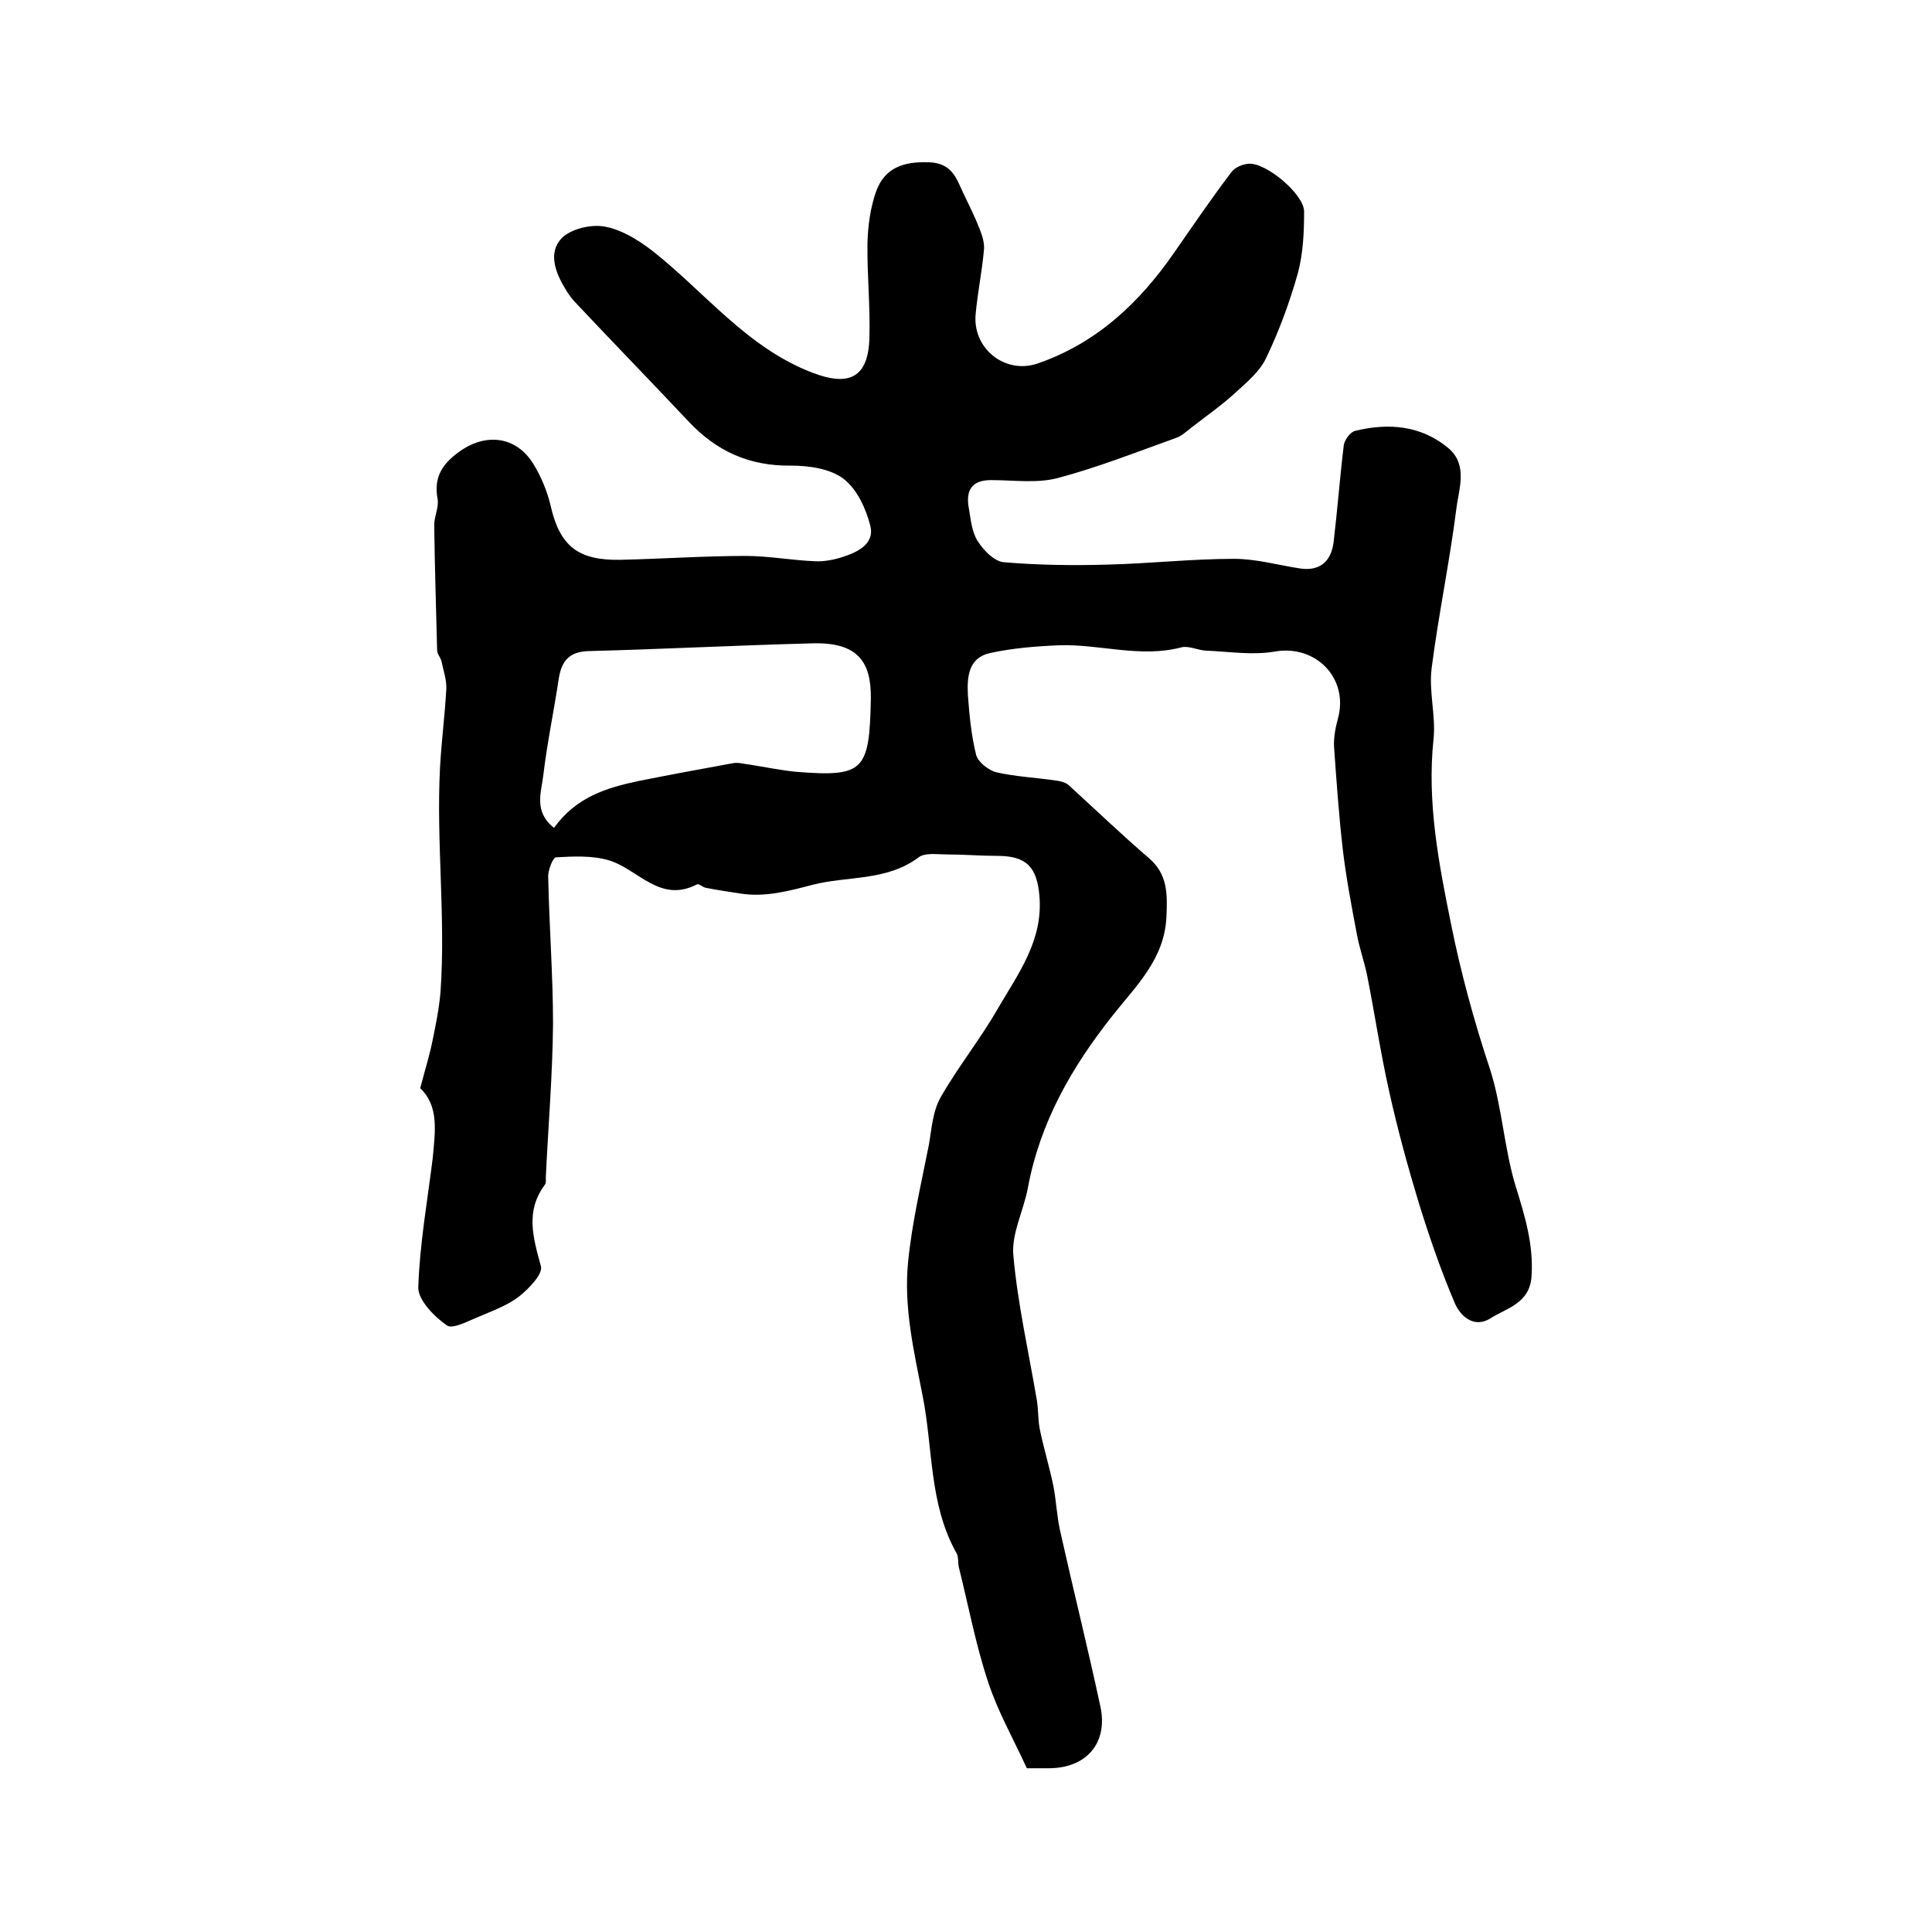 <?xml version="1.0" encoding="utf-8"?>
<!-- Generator: Adobe Illustrator 22.0.0, SVG Export Plug-In . SVG Version: 6.00 Build 0)  -->
<svg version="1.1" id="图层_1" xmlns="http://www.w3.org/2000/svg" xmlns:xlink="http://www.w3.org/1999/xlink" x="0px" y="0px"
	 viewBox="0 0 400 400" style="enable-background:new 0 0 400 400;" xml:space="preserve">
<style type="text/css">
	.st0{fill:#FFFFFF;}
</style>
<g>
	
	<path d="M87,225.3c1-3.8,1.9-6.7,2.5-9.6c0.7-3.4,1.4-6.8,1.7-10.3c1.1-15.5-0.9-31-0.1-46.5c0.3-5.4,1-10.8,1.3-16.2
		c0.1-1.9-0.6-3.9-1-5.8c-0.2-0.8-0.9-1.5-0.9-2.3c-0.2-8.6-0.5-17.3-0.6-25.9c0-1.8,1-3.7,0.7-5.4c-0.9-4.7,1.2-7.5,4.8-10
		c5.4-3.7,11.5-2.9,15,2.7c1.6,2.6,2.9,5.7,3.6,8.7c1.9,8.3,5.6,11.4,14.6,11.2c8.6-0.2,17.2-0.8,25.8-0.8c4.7,0,9.5,0.9,14.3,1.1
		c1.9,0.1,4-0.3,5.8-0.9c3.1-1,6.6-2.7,5.7-6.4c-0.9-3.6-2.8-7.7-5.6-9.8c-2.8-2.1-7.2-2.7-10.9-2.7c-8.6,0.1-15.4-3-21.2-9.2
		c-7.7-8.2-15.6-16.3-23.3-24.5c-0.8-0.8-1.5-1.8-2.1-2.8c-2.1-3.4-3.7-7.6-0.8-10.6c1.9-1.9,6-2.9,8.8-2.4c3.5,0.6,6.9,2.7,9.8,4.9
		c11,8.6,19.7,20.2,33.4,25.4c7.6,2.9,11.5,0.9,11.7-7.3c0.2-6.5-0.5-13.1-0.4-19.6c0.1-3.6,0.6-7.3,1.8-10.7c1.8-4.9,5.7-6.2,11-6
		c4.7,0.2,5.6,3.3,7,6.3c1.2,2.5,2.5,5.1,3.5,7.7c0.5,1.3,1,2.9,0.8,4.3c-0.4,4.4-1.3,8.7-1.7,13.1c-0.7,7.1,6,12.5,12.7,10.3
		c12.3-4.2,21.2-12.6,28.4-23c3.9-5.6,7.7-11.2,11.8-16.6c0.7-1,2.3-1.7,3.6-1.8c3.6-0.3,11.5,6.3,11.5,9.9c0,4.3-0.2,8.7-1.3,12.8
		c-1.7,6-3.9,12-6.6,17.6c-1.3,2.7-3.8,4.8-6.1,6.9c-2.9,2.7-6.2,5-9.3,7.4c-1,0.8-2.1,1.8-3.3,2.2c-8.1,2.9-16.2,6.1-24.5,8.3
		c-4.3,1.1-9.1,0.4-13.7,0.4c-4.1,0-5.3,2.2-4.6,5.9c0.4,2.3,0.6,4.8,1.8,6.7c1.2,1.9,3.4,4.2,5.4,4.4c7.1,0.6,14.2,0.7,21.3,0.5
		c8.8-0.2,17.6-1.2,26.4-1.2c4.6,0,9.1,1.3,13.7,2c4.2,0.6,6.4-1.6,6.9-5.4c0.8-6.7,1.3-13.4,2.1-20c0.1-1.2,1.4-2.9,2.4-3.1
		c6.9-1.7,13.7-1.1,19.3,3.6c4.1,3.5,2.1,8.5,1.6,12.7c-1.4,11-3.7,21.9-5.1,32.9c-0.6,4.8,0.9,9.8,0.4,14.6
		c-1.4,13,1.1,25.9,3.6,38.2c2,10,4.8,20.3,8.1,30.2c2.5,7.8,2.9,16.3,5.3,24.2c1.9,6.1,3.7,12,3.3,18.5c-0.3,5.8-5.2,6.7-8.6,8.9
		c-3.3,2-6.1-0.4-7.3-3.2c-2.9-6.8-5.3-13.8-7.5-20.9c-2.3-7.6-4.4-15.3-6.1-23c-1.8-8-3-16.2-4.6-24.2c-0.6-2.8-1.6-5.6-2.1-8.4
		c-1.1-5.8-2.2-11.6-2.9-17.5c-0.8-7-1.3-14.1-1.8-21.2c-0.1-1.9,0.3-4,0.8-5.8c2.3-8.4-4.6-15.4-13.1-13.9c-4.6,0.8-9.5,0-14.3-0.2
		c-1.6-0.1-3.4-1-4.9-0.7c-8.6,2.3-17-0.7-25.5-0.4c-4.8,0.2-9.6,0.6-14.2,1.6c-4.6,1-4.8,5.1-4.6,8.8c0.3,4.1,0.7,8.3,1.7,12.3
		c0.4,1.5,2.6,3.2,4.2,3.6c4,0.9,8.2,1.1,12.3,1.7c0.9,0.1,2.1,0.4,2.7,1c5.5,5,10.9,10.2,16.5,15c4,3.4,3.9,7.5,3.7,12.2
		c-0.4,8.8-6.3,14.3-11.1,20.4c-8.5,10.7-15.1,22.2-17.6,35.8c-0.9,4.7-3.4,9.4-3,13.9c0.9,10.1,3.2,20.1,4.9,30.2
		c0.3,2,0.2,4,0.6,5.9c0.8,3.9,2,7.8,2.8,11.7c0.6,3.1,0.7,6.2,1.4,9.3c2.7,12.1,5.7,24.1,8.3,36.2c1.7,7.7-2.9,12.9-10.7,12.9
		c-1.5,0-3,0-4.5,0c-2.8-6.1-6-11.7-8-17.8c-2.6-7.8-4.1-15.9-6.1-23.9c-0.2-1,0-2.1-0.5-2.9c-5.7-10.2-4.8-21.7-7-32.6
		c-1.8-9.2-3.9-18.2-3-27.5c0.8-8.2,2.7-16.2,4.3-24.3c0.6-3.4,0.8-7.1,2.5-10c3.6-6.3,8.2-12,11.8-18.3c4.2-7.2,9.4-14.1,8.6-23.3
		c-0.5-6-2.7-8.3-8.7-8.3c-3.5,0-7-0.3-10.5-0.3c-2,0-4.5-0.4-5.8,0.6c-6.7,5-14.7,3.8-22,5.7c-5,1.3-9.8,2.6-14.9,1.8
		c-2.4-0.4-4.8-0.7-7.2-1.2c-0.6-0.1-1.4-0.9-1.8-0.7c-7.7,4-12.2-3.2-18.3-5c-3.4-1-7.3-0.8-10.9-0.6c-0.6,0-1.7,2.7-1.6,4.1
		c0.2,10.1,1,20.3,1,30.4c-0.1,10.6-1,21.2-1.5,31.8c0,0.5,0.1,1.1-0.2,1.5c-4.1,5.5-2.4,11-0.8,16.9c0.4,1.6-2.5,4.6-4.5,6.2
		c-2.3,1.8-5.3,2.9-8.1,4.1c-2.3,0.9-5.7,2.8-6.9,1.9c-2.6-1.8-6-5.3-5.9-7.9c0.3-9,1.9-17.9,3-26.8C90.1,234.2,90.9,229,87,225.3z
		 M114.7,171.4c4.6-6.4,10.9-8.3,17.5-9.7c6.5-1.3,13-2.5,19.6-3.7c1.1-0.2,2.3,0.2,3.4,0.3c3.2,0.5,6.5,1.2,9.7,1.5
		c14,1.1,15.1-0.2,15.4-15.1c0.1-7.6-2.6-11.8-12.2-11.5c-15.4,0.4-30.8,1.2-46.2,1.6c-4,0.1-5.6,2-6.2,5.6c-1,6.7-2.4,13.3-3.2,20
		C112.1,164,110.4,168,114.7,171.4z"/>
	
</g>
</svg>
